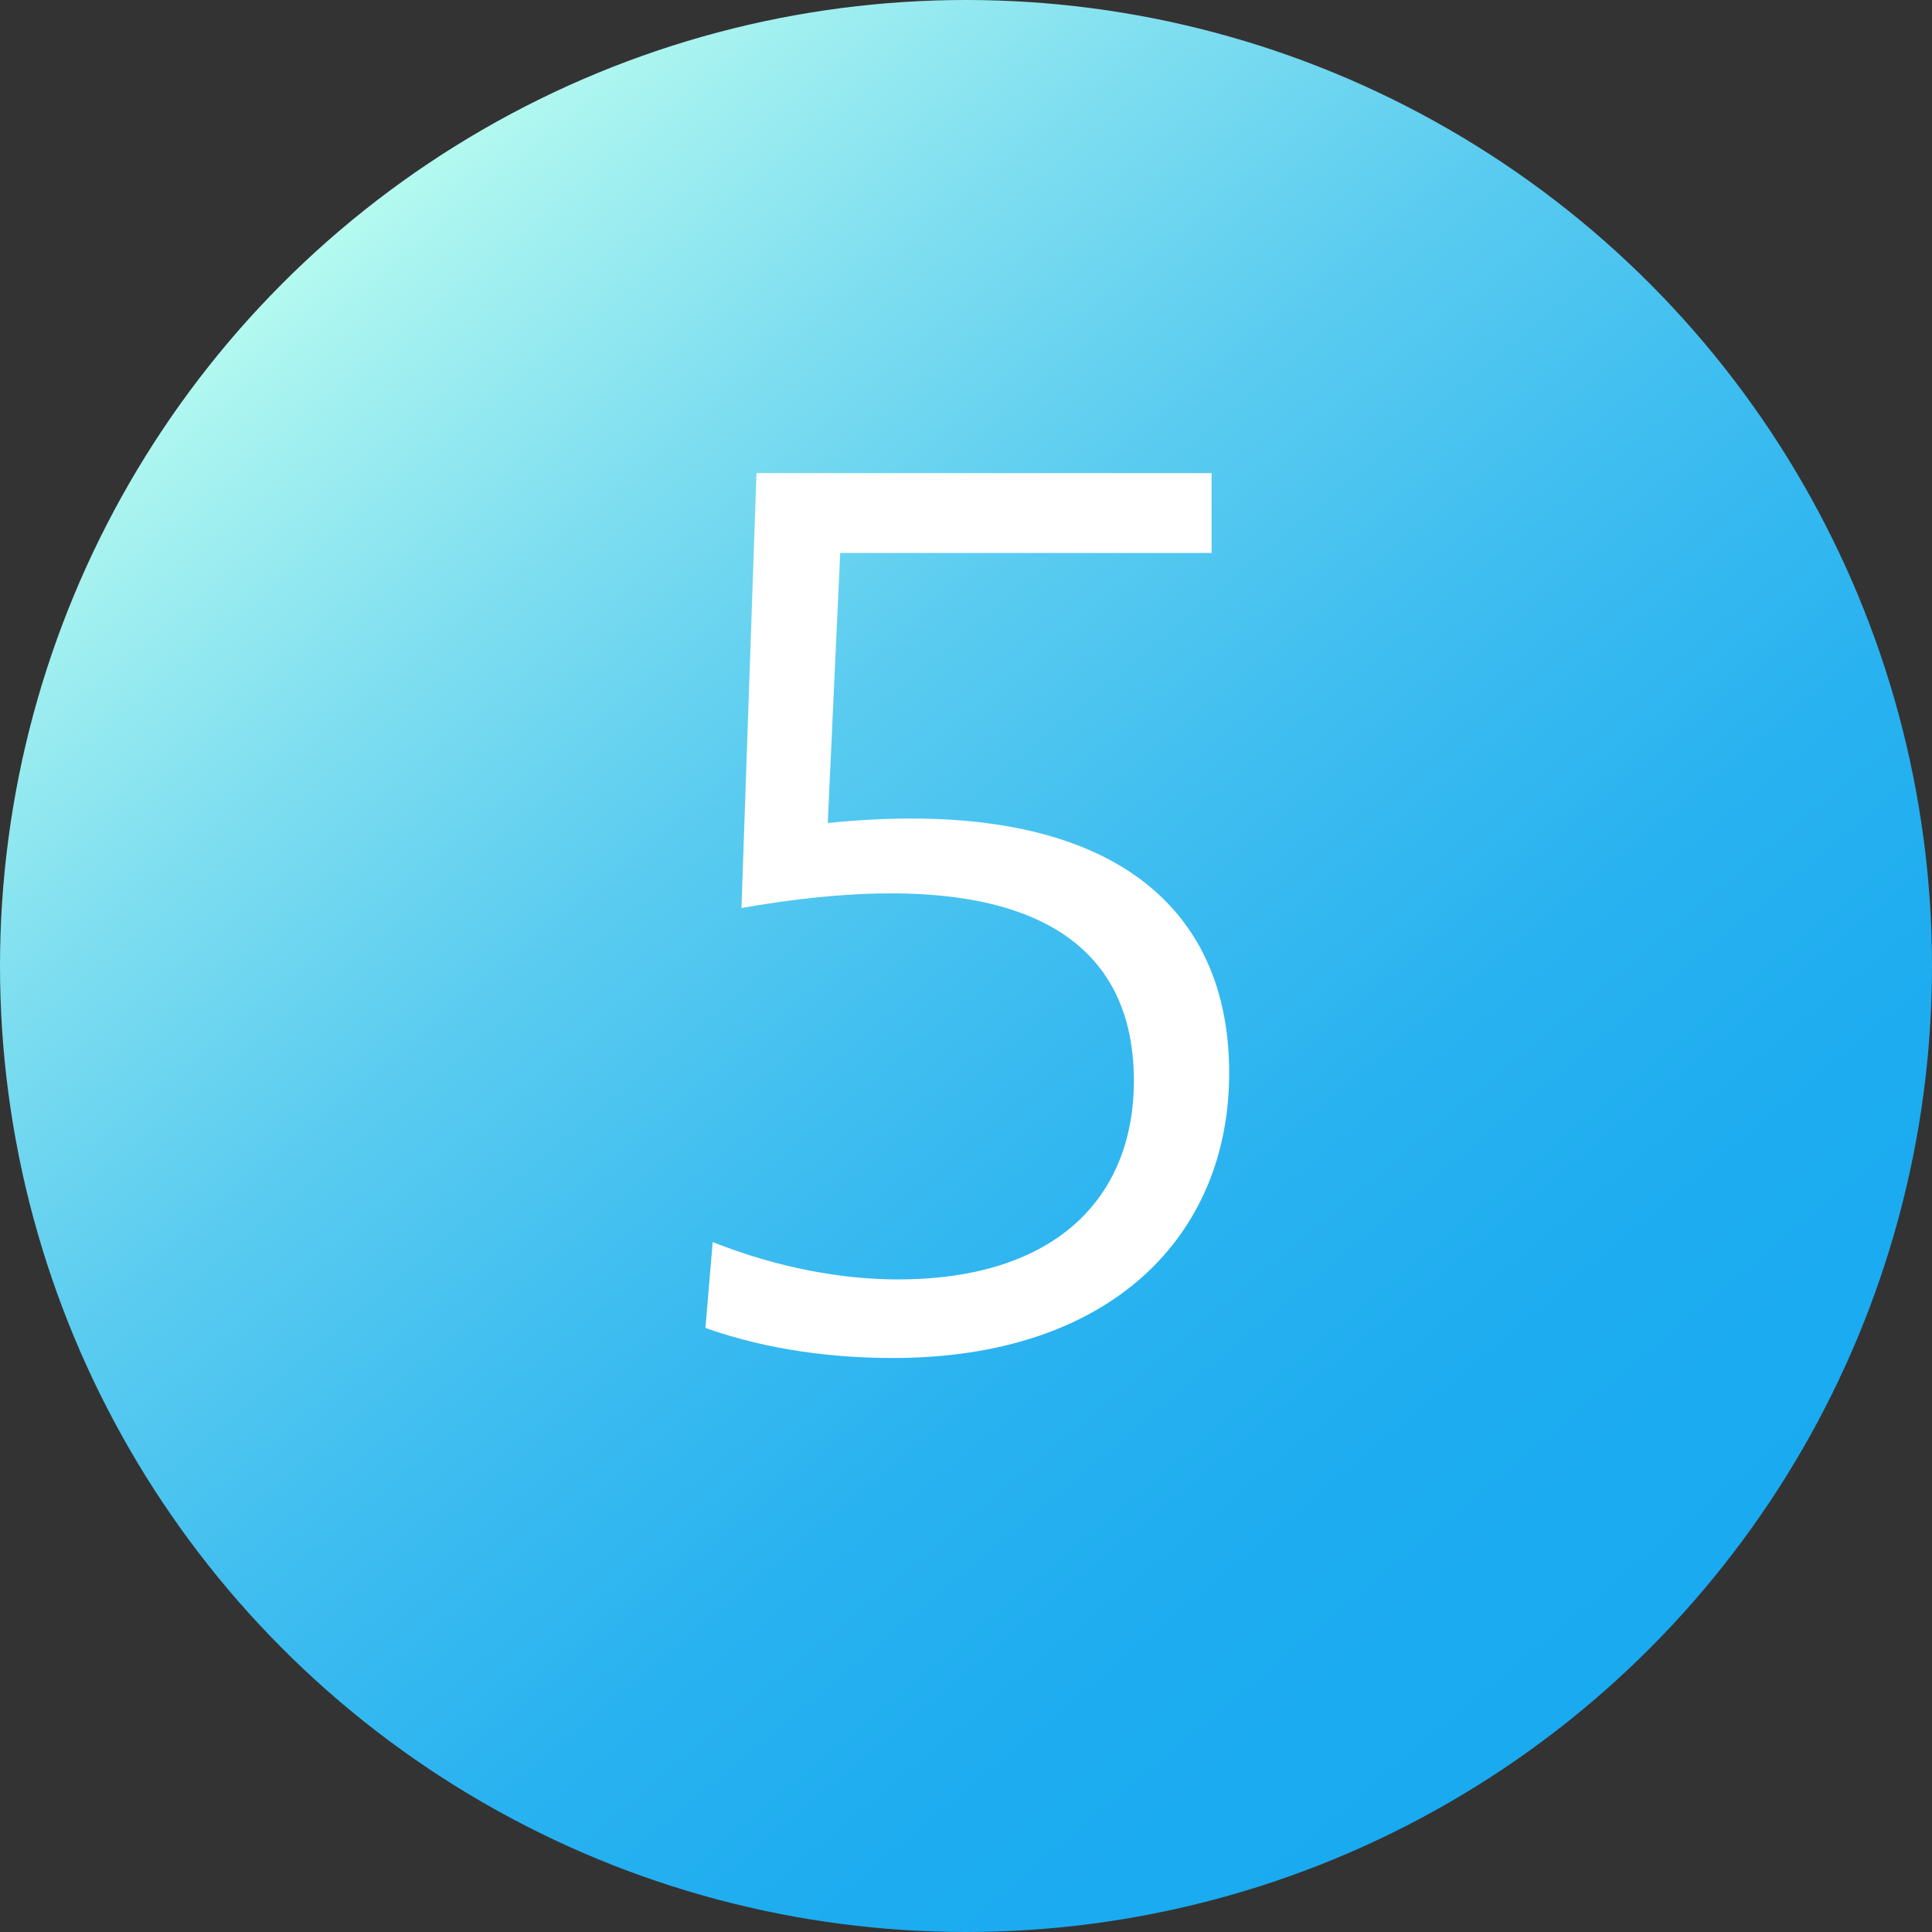 <svg xmlns="http://www.w3.org/2000/svg" xmlns:xlink="http://www.w3.org/1999/xlink" id="_&#x30EC;&#x30A4;&#x30E4;&#x30FC;_2" viewBox="0 0 45 45"><rect x="0" y="0" width="45" height="45" fill="#333333" stroke="none"/><defs><linearGradient id="_&#x540D;&#x79F0;&#x672A;&#x8A2D;&#x5B9A;&#x30B0;&#x30E9;&#x30C7;&#x30FC;&#x30B7;&#x30E7;&#x30F3;_27" x1="8.04" y1="5.26" x2="36.96" y2="39.74" gradientUnits="userSpaceOnUse"><stop offset="0" stop-color="#b4faf0"></stop><stop offset=".02" stop-color="#aef6f0"></stop><stop offset=".19" stop-color="#80dff0"></stop><stop offset=".35" stop-color="#5bccf0"></stop><stop offset=".52" stop-color="#3ebdf0"></stop><stop offset=".68" stop-color="#29b2f0"></stop><stop offset=".84" stop-color="#1dacf0"></stop><stop offset="1" stop-color="#19aaf0"></stop></linearGradient></defs><g id="_&#x30DE;&#x30FC;&#x30B8;&#x30F3;&#x30AC;&#x30A4;&#x30C9;"><circle cx="22.5" cy="22.5" r="22.5" style="fill:url(#_&#x540D;&#x79F0;&#x672A;&#x8A2D;&#x5B9A;&#x30B0;&#x30E9;&#x30C7;&#x30FC;&#x30B7;&#x30E7;&#x30F3;_27);"></circle><path d="m16.43,30.94l.17-2.01c1.54.61,3.03.87,4.31.87,3.7,0,5.5-1.92,5.5-4.63,0-3.58-3-5.1-9.14-4.02l.35-10.13h10.6v1.86h-8.65l-.29,6.29c6.23-.64,9.35,1.69,9.35,5.82,0,3.78-2.74,6.64-7.83,6.64-1.34,0-2.88-.17-4.37-.7Z" style="fill:#fff;"></path></g></svg>